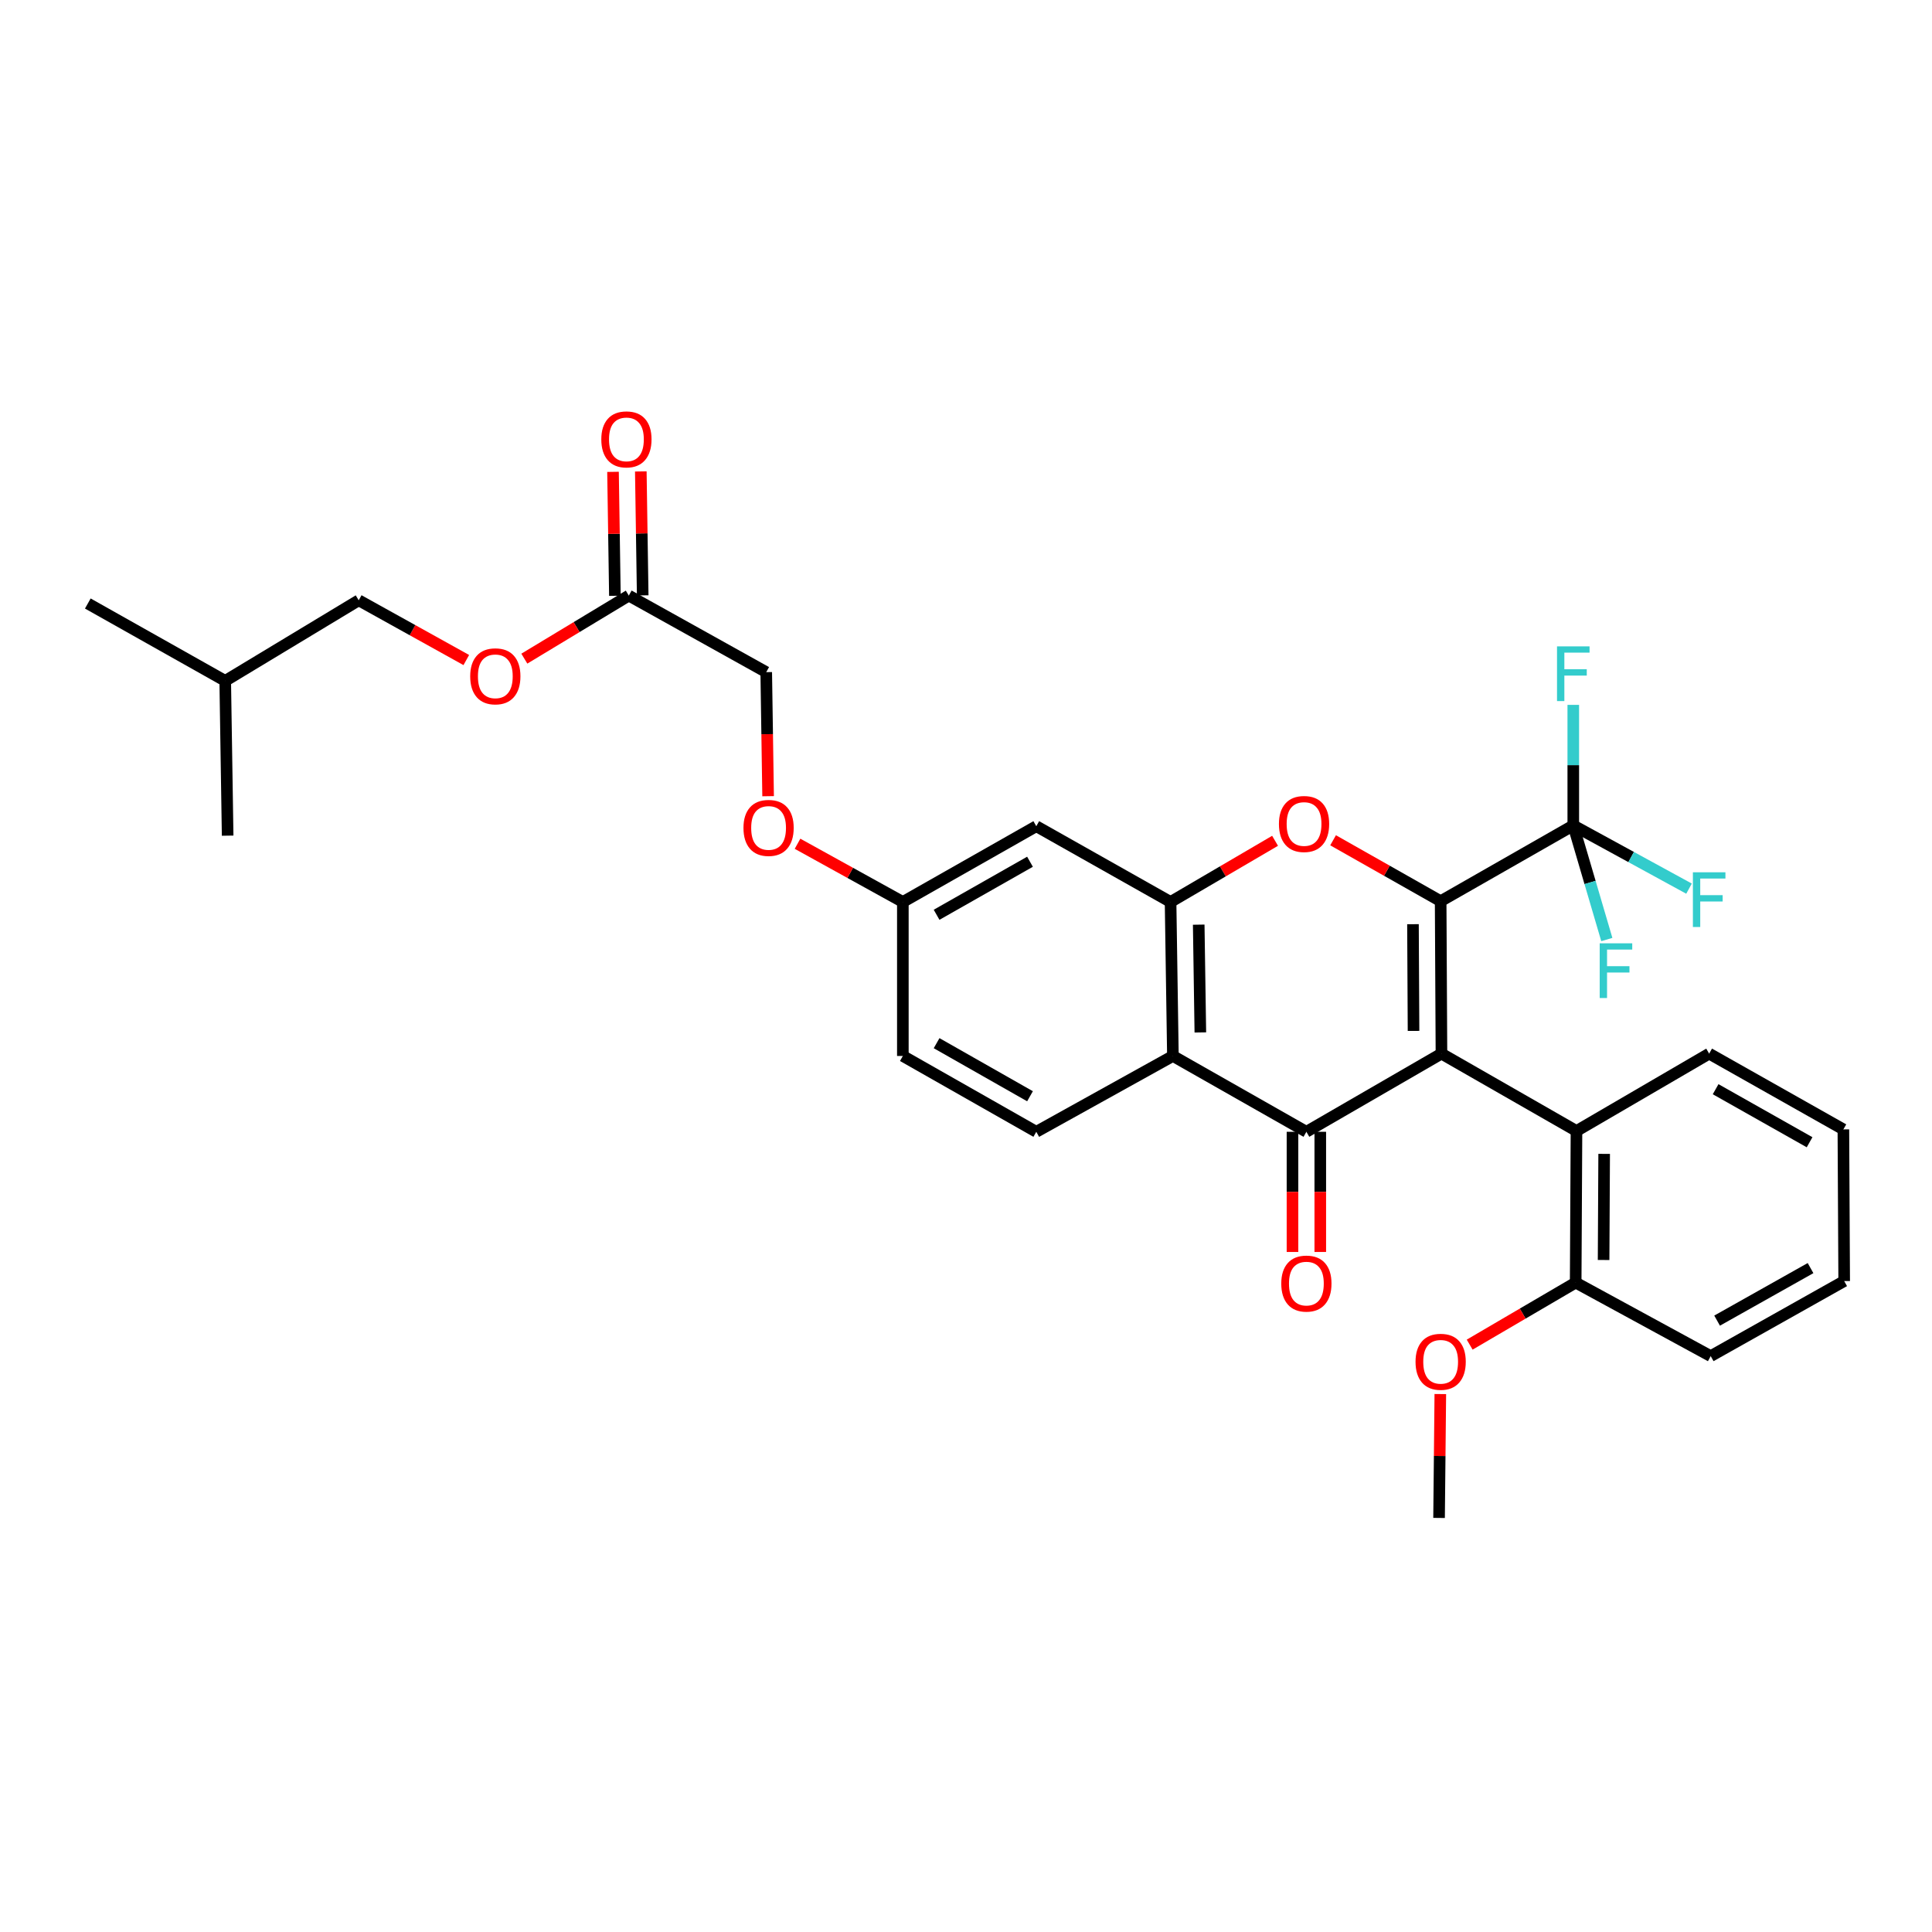 <?xml version='1.0' encoding='iso-8859-1'?>
<svg version='1.1' baseProfile='full'
              xmlns='http://www.w3.org/2000/svg'
                      xmlns:rdkit='http://www.rdkit.org/xml'
                      xmlns:xlink='http://www.w3.org/1999/xlink'
                  xml:space='preserve'
width='1000px' height='1000px' viewBox='0 0 1000 1000'>
<!-- END OF HEADER -->
<rect style='opacity:1.0;fill:#FFFFFF;stroke:none' width='1000' height='1000' x='0' y='0'> </rect>
<path class='bond-0' d='M 746.094,545.358 L 745.678,466.453' style='fill:none;fill-rule:evenodd;stroke:#000000;stroke-width:6px;stroke-linecap:butt;stroke-linejoin:miter;stroke-opacity:1' />
<path class='bond-0' d='M 731.643,533.598 L 731.352,478.364' style='fill:none;fill-rule:evenodd;stroke:#000000;stroke-width:6px;stroke-linecap:butt;stroke-linejoin:miter;stroke-opacity:1' />
<path class='bond-1' d='M 746.094,545.358 L 676.181,585.815' style='fill:none;fill-rule:evenodd;stroke:#000000;stroke-width:6px;stroke-linecap:butt;stroke-linejoin:miter;stroke-opacity:1' />
<path class='bond-6' d='M 746.094,545.358 L 815.983,585.399' style='fill:none;fill-rule:evenodd;stroke:#000000;stroke-width:6px;stroke-linecap:butt;stroke-linejoin:miter;stroke-opacity:1' />
<path class='bond-2' d='M 745.678,466.453 L 717.842,450.689' style='fill:none;fill-rule:evenodd;stroke:#000000;stroke-width:6px;stroke-linecap:butt;stroke-linejoin:miter;stroke-opacity:1' />
<path class='bond-2' d='M 717.842,450.689 L 690.005,434.925' style='fill:none;fill-rule:evenodd;stroke:#FF0000;stroke-width:6px;stroke-linecap:butt;stroke-linejoin:miter;stroke-opacity:1' />
<path class='bond-5' d='M 745.678,466.453 L 814.328,427.236' style='fill:none;fill-rule:evenodd;stroke:#000000;stroke-width:6px;stroke-linecap:butt;stroke-linejoin:miter;stroke-opacity:1' />
<path class='bond-3' d='M 676.181,585.815 L 607.092,546.565' style='fill:none;fill-rule:evenodd;stroke:#000000;stroke-width:6px;stroke-linecap:butt;stroke-linejoin:miter;stroke-opacity:1' />
<path class='bond-9' d='M 668.987,585.815 L 668.987,616.915' style='fill:none;fill-rule:evenodd;stroke:#000000;stroke-width:6px;stroke-linecap:butt;stroke-linejoin:miter;stroke-opacity:1' />
<path class='bond-9' d='M 668.987,616.915 L 668.987,648.015' style='fill:none;fill-rule:evenodd;stroke:#FF0000;stroke-width:6px;stroke-linecap:butt;stroke-linejoin:miter;stroke-opacity:1' />
<path class='bond-9' d='M 683.375,585.815 L 683.375,616.915' style='fill:none;fill-rule:evenodd;stroke:#000000;stroke-width:6px;stroke-linecap:butt;stroke-linejoin:miter;stroke-opacity:1' />
<path class='bond-9' d='M 683.375,616.915 L 683.375,648.015' style='fill:none;fill-rule:evenodd;stroke:#FF0000;stroke-width:6px;stroke-linecap:butt;stroke-linejoin:miter;stroke-opacity:1' />
<path class='bond-31' d='M 659.973,435.195 L 632.928,451.028' style='fill:none;fill-rule:evenodd;stroke:#FF0000;stroke-width:6px;stroke-linecap:butt;stroke-linejoin:miter;stroke-opacity:1' />
<path class='bond-31' d='M 632.928,451.028 L 605.884,466.86' style='fill:none;fill-rule:evenodd;stroke:#000000;stroke-width:6px;stroke-linecap:butt;stroke-linejoin:miter;stroke-opacity:1' />
<path class='bond-4' d='M 607.092,546.565 L 605.884,466.86' style='fill:none;fill-rule:evenodd;stroke:#000000;stroke-width:6px;stroke-linecap:butt;stroke-linejoin:miter;stroke-opacity:1' />
<path class='bond-4' d='M 621.297,534.392 L 620.453,478.598' style='fill:none;fill-rule:evenodd;stroke:#000000;stroke-width:6px;stroke-linecap:butt;stroke-linejoin:miter;stroke-opacity:1' />
<path class='bond-8' d='M 607.092,546.565 L 536.379,585.815' style='fill:none;fill-rule:evenodd;stroke:#000000;stroke-width:6px;stroke-linecap:butt;stroke-linejoin:miter;stroke-opacity:1' />
<path class='bond-7' d='M 605.884,466.86 L 536.379,427.643' style='fill:none;fill-rule:evenodd;stroke:#000000;stroke-width:6px;stroke-linecap:butt;stroke-linejoin:miter;stroke-opacity:1' />
<path class='bond-13' d='M 814.328,427.236 L 844.281,443.598' style='fill:none;fill-rule:evenodd;stroke:#000000;stroke-width:6px;stroke-linecap:butt;stroke-linejoin:miter;stroke-opacity:1' />
<path class='bond-13' d='M 844.281,443.598 L 874.233,459.959' style='fill:none;fill-rule:evenodd;stroke:#33CCCC;stroke-width:6px;stroke-linecap:butt;stroke-linejoin:miter;stroke-opacity:1' />
<path class='bond-14' d='M 814.328,427.236 L 814.328,396.04' style='fill:none;fill-rule:evenodd;stroke:#000000;stroke-width:6px;stroke-linecap:butt;stroke-linejoin:miter;stroke-opacity:1' />
<path class='bond-14' d='M 814.328,396.04 L 814.328,364.844' style='fill:none;fill-rule:evenodd;stroke:#33CCCC;stroke-width:6px;stroke-linecap:butt;stroke-linejoin:miter;stroke-opacity:1' />
<path class='bond-15' d='M 814.328,427.236 L 823.007,456.766' style='fill:none;fill-rule:evenodd;stroke:#000000;stroke-width:6px;stroke-linecap:butt;stroke-linejoin:miter;stroke-opacity:1' />
<path class='bond-15' d='M 823.007,456.766 L 831.685,486.297' style='fill:none;fill-rule:evenodd;stroke:#33CCCC;stroke-width:6px;stroke-linecap:butt;stroke-linejoin:miter;stroke-opacity:1' />
<path class='bond-11' d='M 815.983,585.399 L 815.567,663.865' style='fill:none;fill-rule:evenodd;stroke:#000000;stroke-width:6px;stroke-linecap:butt;stroke-linejoin:miter;stroke-opacity:1' />
<path class='bond-11' d='M 830.309,597.245 L 830.018,652.171' style='fill:none;fill-rule:evenodd;stroke:#000000;stroke-width:6px;stroke-linecap:butt;stroke-linejoin:miter;stroke-opacity:1' />
<path class='bond-23' d='M 815.983,585.399 L 884.657,545.358' style='fill:none;fill-rule:evenodd;stroke:#000000;stroke-width:6px;stroke-linecap:butt;stroke-linejoin:miter;stroke-opacity:1' />
<path class='bond-33' d='M 536.379,427.643 L 467.314,466.86' style='fill:none;fill-rule:evenodd;stroke:#000000;stroke-width:6px;stroke-linecap:butt;stroke-linejoin:miter;stroke-opacity:1' />
<path class='bond-33' d='M 533.124,446.038 L 484.778,473.49' style='fill:none;fill-rule:evenodd;stroke:#000000;stroke-width:6px;stroke-linecap:butt;stroke-linejoin:miter;stroke-opacity:1' />
<path class='bond-20' d='M 536.379,585.815 L 467.314,546.565' style='fill:none;fill-rule:evenodd;stroke:#000000;stroke-width:6px;stroke-linecap:butt;stroke-linejoin:miter;stroke-opacity:1' />
<path class='bond-20' d='M 533.129,567.417 L 484.783,539.943' style='fill:none;fill-rule:evenodd;stroke:#000000;stroke-width:6px;stroke-linecap:butt;stroke-linejoin:miter;stroke-opacity:1' />
<path class='bond-10' d='M 325.466,308.273 L 396.602,347.898' style='fill:none;fill-rule:evenodd;stroke:#000000;stroke-width:6px;stroke-linecap:butt;stroke-linejoin:miter;stroke-opacity:1' />
<path class='bond-12' d='M 332.659,308.164 L 332.171,276.088' style='fill:none;fill-rule:evenodd;stroke:#000000;stroke-width:6px;stroke-linecap:butt;stroke-linejoin:miter;stroke-opacity:1' />
<path class='bond-12' d='M 332.171,276.088 L 331.683,244.012' style='fill:none;fill-rule:evenodd;stroke:#FF0000;stroke-width:6px;stroke-linecap:butt;stroke-linejoin:miter;stroke-opacity:1' />
<path class='bond-12' d='M 318.272,308.383 L 317.784,276.307' style='fill:none;fill-rule:evenodd;stroke:#000000;stroke-width:6px;stroke-linecap:butt;stroke-linejoin:miter;stroke-opacity:1' />
<path class='bond-12' d='M 317.784,276.307 L 317.296,244.23' style='fill:none;fill-rule:evenodd;stroke:#FF0000;stroke-width:6px;stroke-linecap:butt;stroke-linejoin:miter;stroke-opacity:1' />
<path class='bond-16' d='M 325.466,308.273 L 298.43,324.593' style='fill:none;fill-rule:evenodd;stroke:#000000;stroke-width:6px;stroke-linecap:butt;stroke-linejoin:miter;stroke-opacity:1' />
<path class='bond-16' d='M 298.43,324.593 L 271.394,340.912' style='fill:none;fill-rule:evenodd;stroke:#FF0000;stroke-width:6px;stroke-linecap:butt;stroke-linejoin:miter;stroke-opacity:1' />
<path class='bond-22' d='M 815.567,663.865 L 788.135,679.923' style='fill:none;fill-rule:evenodd;stroke:#000000;stroke-width:6px;stroke-linecap:butt;stroke-linejoin:miter;stroke-opacity:1' />
<path class='bond-22' d='M 788.135,679.923 L 760.703,695.982' style='fill:none;fill-rule:evenodd;stroke:#FF0000;stroke-width:6px;stroke-linecap:butt;stroke-linejoin:miter;stroke-opacity:1' />
<path class='bond-24' d='M 815.567,663.865 L 885.456,701.923' style='fill:none;fill-rule:evenodd;stroke:#000000;stroke-width:6px;stroke-linecap:butt;stroke-linejoin:miter;stroke-opacity:1' />
<path class='bond-21' d='M 241.354,341.634 L 213.513,326.173' style='fill:none;fill-rule:evenodd;stroke:#FF0000;stroke-width:6px;stroke-linecap:butt;stroke-linejoin:miter;stroke-opacity:1' />
<path class='bond-21' d='M 213.513,326.173 L 185.672,310.712' style='fill:none;fill-rule:evenodd;stroke:#000000;stroke-width:6px;stroke-linecap:butt;stroke-linejoin:miter;stroke-opacity:1' />
<path class='bond-17' d='M 467.314,466.86 L 467.314,546.565' style='fill:none;fill-rule:evenodd;stroke:#000000;stroke-width:6px;stroke-linecap:butt;stroke-linejoin:miter;stroke-opacity:1' />
<path class='bond-18' d='M 467.314,466.86 L 440.058,451.793' style='fill:none;fill-rule:evenodd;stroke:#000000;stroke-width:6px;stroke-linecap:butt;stroke-linejoin:miter;stroke-opacity:1' />
<path class='bond-18' d='M 440.058,451.793 L 412.802,436.726' style='fill:none;fill-rule:evenodd;stroke:#FF0000;stroke-width:6px;stroke-linecap:butt;stroke-linejoin:miter;stroke-opacity:1' />
<path class='bond-19' d='M 397.57,412.109 L 397.086,380.004' style='fill:none;fill-rule:evenodd;stroke:#FF0000;stroke-width:6px;stroke-linecap:butt;stroke-linejoin:miter;stroke-opacity:1' />
<path class='bond-19' d='M 397.086,380.004 L 396.602,347.898' style='fill:none;fill-rule:evenodd;stroke:#000000;stroke-width:6px;stroke-linecap:butt;stroke-linejoin:miter;stroke-opacity:1' />
<path class='bond-25' d='M 185.672,310.712 L 116.574,352.415' style='fill:none;fill-rule:evenodd;stroke:#000000;stroke-width:6px;stroke-linecap:butt;stroke-linejoin:miter;stroke-opacity:1' />
<path class='bond-26' d='M 745.507,721.559 L 745.181,753.62' style='fill:none;fill-rule:evenodd;stroke:#FF0000;stroke-width:6px;stroke-linecap:butt;stroke-linejoin:miter;stroke-opacity:1' />
<path class='bond-26' d='M 745.181,753.62 L 744.855,785.681' style='fill:none;fill-rule:evenodd;stroke:#000000;stroke-width:6px;stroke-linecap:butt;stroke-linejoin:miter;stroke-opacity:1' />
<path class='bond-29' d='M 884.657,545.358 L 954.13,584.576' style='fill:none;fill-rule:evenodd;stroke:#000000;stroke-width:6px;stroke-linecap:butt;stroke-linejoin:miter;stroke-opacity:1' />
<path class='bond-29' d='M 888.004,563.771 L 936.636,591.223' style='fill:none;fill-rule:evenodd;stroke:#000000;stroke-width:6px;stroke-linecap:butt;stroke-linejoin:miter;stroke-opacity:1' />
<path class='bond-32' d='M 885.456,701.923 L 954.545,663.082' style='fill:none;fill-rule:evenodd;stroke:#000000;stroke-width:6px;stroke-linecap:butt;stroke-linejoin:miter;stroke-opacity:1' />
<path class='bond-32' d='M 888.768,683.554 L 937.131,656.365' style='fill:none;fill-rule:evenodd;stroke:#000000;stroke-width:6px;stroke-linecap:butt;stroke-linejoin:miter;stroke-opacity:1' />
<path class='bond-27' d='M 116.574,352.415 L 45.455,312.374' style='fill:none;fill-rule:evenodd;stroke:#000000;stroke-width:6px;stroke-linecap:butt;stroke-linejoin:miter;stroke-opacity:1' />
<path class='bond-28' d='M 116.574,352.415 L 117.829,432.535' style='fill:none;fill-rule:evenodd;stroke:#000000;stroke-width:6px;stroke-linecap:butt;stroke-linejoin:miter;stroke-opacity:1' />
<path class='bond-30' d='M 954.13,584.576 L 954.545,663.082' style='fill:none;fill-rule:evenodd;stroke:#000000;stroke-width:6px;stroke-linecap:butt;stroke-linejoin:miter;stroke-opacity:1' />
<path  class='atom-3' d='M 661.974 426.492
Q 661.974 419.692, 665.334 415.892
Q 668.694 412.092, 674.974 412.092
Q 681.254 412.092, 684.614 415.892
Q 687.974 419.692, 687.974 426.492
Q 687.974 433.372, 684.574 437.292
Q 681.174 441.172, 674.974 441.172
Q 668.734 441.172, 665.334 437.292
Q 661.974 433.412, 661.974 426.492
M 674.974 437.972
Q 679.294 437.972, 681.614 435.092
Q 683.974 432.172, 683.974 426.492
Q 683.974 420.932, 681.614 418.132
Q 679.294 415.292, 674.974 415.292
Q 670.654 415.292, 668.294 418.092
Q 665.974 420.892, 665.974 426.492
Q 665.974 432.212, 668.294 435.092
Q 670.654 437.972, 674.974 437.972
' fill='#FF0000'/>
<path  class='atom-10' d='M 663.181 664.377
Q 663.181 657.577, 666.541 653.777
Q 669.901 649.977, 676.181 649.977
Q 682.461 649.977, 685.821 653.777
Q 689.181 657.577, 689.181 664.377
Q 689.181 671.257, 685.781 675.177
Q 682.381 679.057, 676.181 679.057
Q 669.941 679.057, 666.541 675.177
Q 663.181 671.297, 663.181 664.377
M 676.181 675.857
Q 680.501 675.857, 682.821 672.977
Q 685.181 670.057, 685.181 664.377
Q 685.181 658.817, 682.821 656.017
Q 680.501 653.177, 676.181 653.177
Q 671.861 653.177, 669.501 655.977
Q 667.181 658.777, 667.181 664.377
Q 667.181 670.097, 669.501 672.977
Q 671.861 675.857, 676.181 675.857
' fill='#FF0000'/>
<path  class='atom-13' d='M 311.235 227.417
Q 311.235 220.617, 314.595 216.817
Q 317.955 213.017, 324.235 213.017
Q 330.515 213.017, 333.875 216.817
Q 337.235 220.617, 337.235 227.417
Q 337.235 234.297, 333.835 238.217
Q 330.435 242.097, 324.235 242.097
Q 317.995 242.097, 314.595 238.217
Q 311.235 234.337, 311.235 227.417
M 324.235 238.897
Q 328.555 238.897, 330.875 236.017
Q 333.235 233.097, 333.235 227.417
Q 333.235 221.857, 330.875 219.057
Q 328.555 216.217, 324.235 216.217
Q 319.915 216.217, 317.555 219.017
Q 315.235 221.817, 315.235 227.417
Q 315.235 233.137, 317.555 236.017
Q 319.915 238.897, 324.235 238.897
' fill='#FF0000'/>
<path  class='atom-14' d='M 876.237 451.493
L 893.077 451.493
L 893.077 454.733
L 880.037 454.733
L 880.037 463.333
L 891.637 463.333
L 891.637 466.613
L 880.037 466.613
L 880.037 479.813
L 876.237 479.813
L 876.237 451.493
' fill='#33CCCC'/>
<path  class='atom-15' d='M 805.908 334.562
L 822.748 334.562
L 822.748 337.802
L 809.708 337.802
L 809.708 346.402
L 821.308 346.402
L 821.308 349.682
L 809.708 349.682
L 809.708 362.882
L 805.908 362.882
L 805.908 334.562
' fill='#33CCCC'/>
<path  class='atom-16' d='M 828.003 488.256
L 844.843 488.256
L 844.843 491.496
L 831.803 491.496
L 831.803 500.096
L 843.403 500.096
L 843.403 503.376
L 831.803 503.376
L 831.803 516.576
L 828.003 516.576
L 828.003 488.256
' fill='#33CCCC'/>
<path  class='atom-17' d='M 243.376 350.057
Q 243.376 343.257, 246.736 339.457
Q 250.096 335.657, 256.376 335.657
Q 262.656 335.657, 266.016 339.457
Q 269.376 343.257, 269.376 350.057
Q 269.376 356.937, 265.976 360.857
Q 262.576 364.737, 256.376 364.737
Q 250.136 364.737, 246.736 360.857
Q 243.376 356.977, 243.376 350.057
M 256.376 361.537
Q 260.696 361.537, 263.016 358.657
Q 265.376 355.737, 265.376 350.057
Q 265.376 344.497, 263.016 341.697
Q 260.696 338.857, 256.376 338.857
Q 252.056 338.857, 249.696 341.657
Q 247.376 344.457, 247.376 350.057
Q 247.376 355.777, 249.696 358.657
Q 252.056 361.537, 256.376 361.537
' fill='#FF0000'/>
<path  class='atom-19' d='M 384.817 428.523
Q 384.817 421.723, 388.177 417.923
Q 391.537 414.123, 397.817 414.123
Q 404.097 414.123, 407.457 417.923
Q 410.817 421.723, 410.817 428.523
Q 410.817 435.403, 407.417 439.323
Q 404.017 443.203, 397.817 443.203
Q 391.577 443.203, 388.177 439.323
Q 384.817 435.443, 384.817 428.523
M 397.817 440.003
Q 402.137 440.003, 404.457 437.123
Q 406.817 434.203, 406.817 428.523
Q 406.817 422.963, 404.457 420.163
Q 402.137 417.323, 397.817 417.323
Q 393.497 417.323, 391.137 420.123
Q 388.817 422.923, 388.817 428.523
Q 388.817 434.243, 391.137 437.123
Q 393.497 440.003, 397.817 440.003
' fill='#FF0000'/>
<path  class='atom-23' d='M 732.678 704.857
Q 732.678 698.057, 736.038 694.257
Q 739.398 690.457, 745.678 690.457
Q 751.958 690.457, 755.318 694.257
Q 758.678 698.057, 758.678 704.857
Q 758.678 711.737, 755.278 715.657
Q 751.878 719.537, 745.678 719.537
Q 739.438 719.537, 736.038 715.657
Q 732.678 711.777, 732.678 704.857
M 745.678 716.337
Q 749.998 716.337, 752.318 713.457
Q 754.678 710.537, 754.678 704.857
Q 754.678 699.297, 752.318 696.497
Q 749.998 693.657, 745.678 693.657
Q 741.358 693.657, 738.998 696.457
Q 736.678 699.257, 736.678 704.857
Q 736.678 710.577, 738.998 713.457
Q 741.358 716.337, 745.678 716.337
' fill='#FF0000'/>
</svg>
